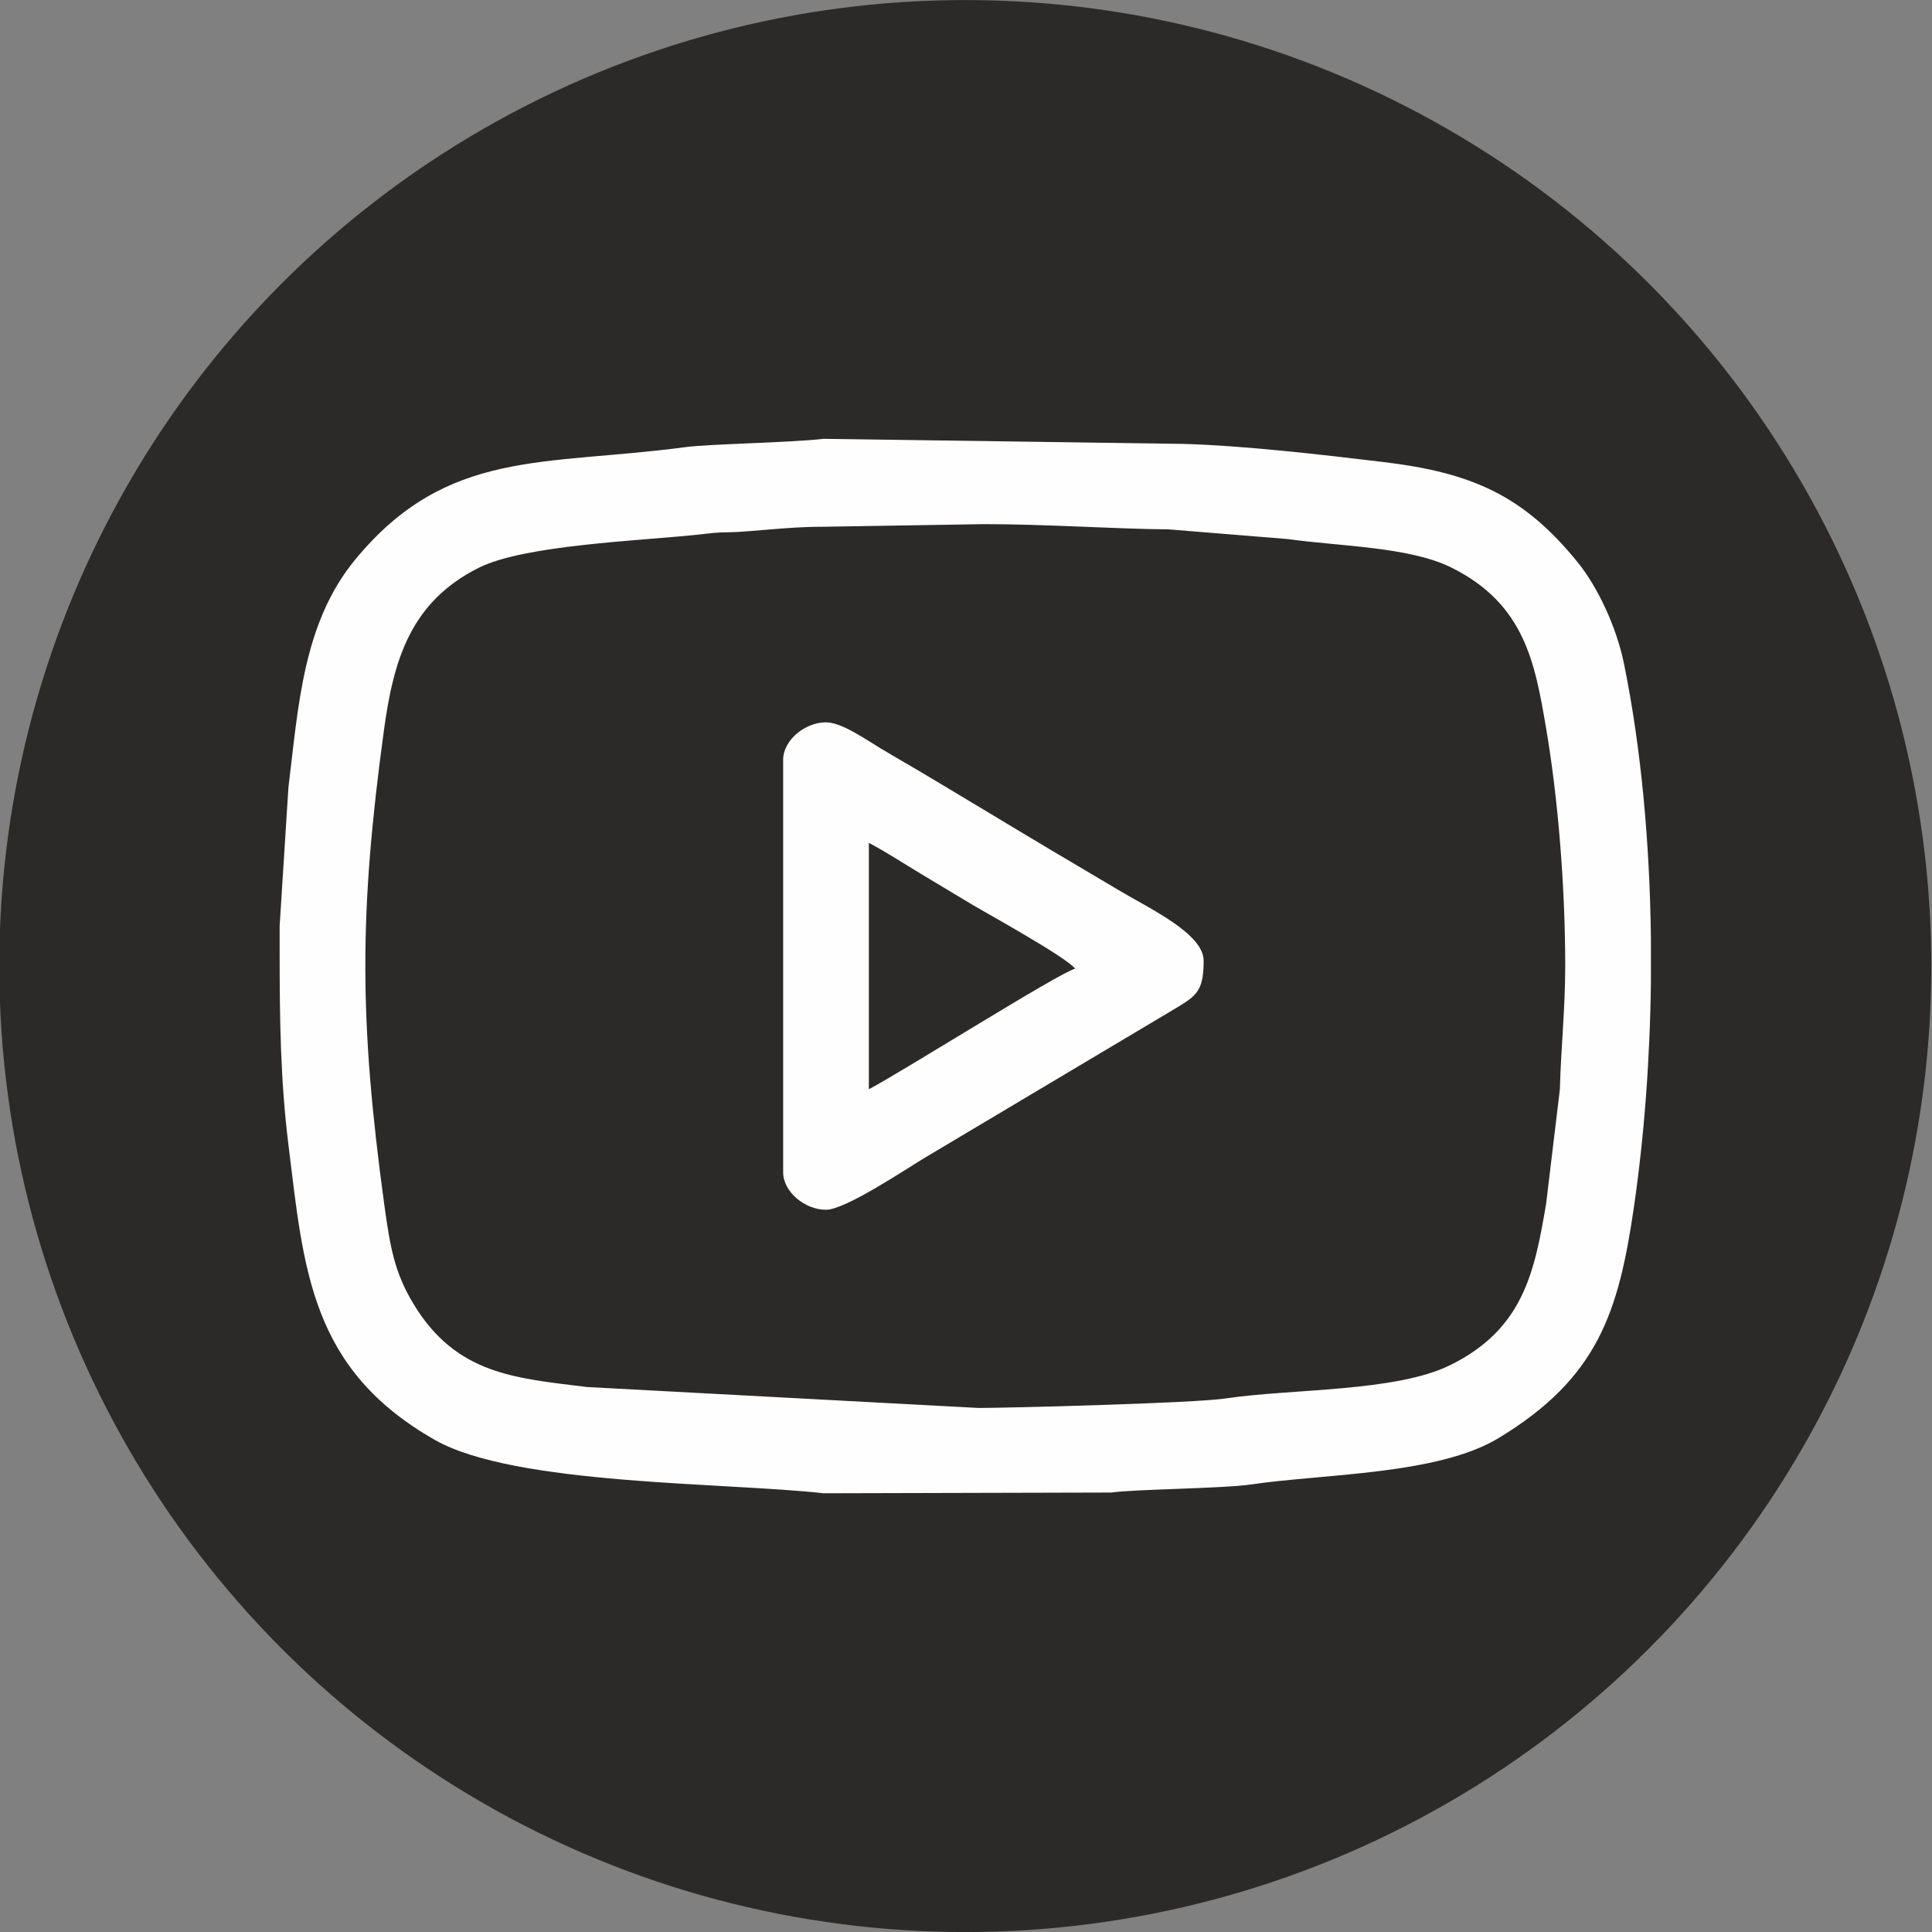 <?xml version="1.0" encoding="UTF-8"?> <!-- Creator: CorelDRAW --> <svg xmlns="http://www.w3.org/2000/svg" xmlns:xlink="http://www.w3.org/1999/xlink" xmlns:xodm="http://www.corel.com/coreldraw/odm/2003" xml:space="preserve" width="190.952mm" height="190.952mm" style="shape-rendering:geometricPrecision; text-rendering:geometricPrecision; image-rendering:optimizeQuality; fill-rule:evenodd; clip-rule:evenodd" viewBox="0 0 19095.22 19095.22"><rect x="0" y="0" width="19095.22" height="19095.22" fill="#808080" stroke="none"/> <defs> <style type="text/css"> <![CDATA[ .str0 {stroke:#2B2A29;stroke-width:20;stroke-miterlimit:22.926} .fil1 {fill:#FEFEFE} .fil0 {fill:#2B2A29} ]]> </style> </defs> <g id="Слой_x0020_1">  <g id="_2350910949312"> <circle class="fil0 str0" cx="9540.48" cy="9548.14" r="9537.61"></circle> <g> <path class="fil1" d="M9672.84 13915.86l-3869.66 -206.88c-707.84,-88.02 -1294.81,-121.04 -1717.58,-823.64 -185.14,-307.7 -229.57,-555.29 -287.96,-982.65 -246.95,-1807.76 -249.88,-2878.12 -2.89,-4685.52 93.97,-687.67 258.49,-1265.55 936.16,-1605.05 453.79,-227.35 1590.6,-265.75 2184.99,-329.76 101.86,-10.97 155.6,-20.91 295.83,-21.83 173.58,-1.12 594.42,-55.38 899.14,-53.81l1614.91 -26.29c618.59,0 1254.48,46.16 1827.52,51.91l1174.97 95.64c520.84,72.76 1205.25,75.46 1621.78,284.14 719.3,360.36 820.64,938.19 930.8,1583.94 117.95,691.23 189.14,1561.81 189.14,2352.08 0,424.86 -42.5,814.68 -52.69,1217.92l-136.45 1134.16c-113.71,666.57 -221.74,1235.13 -948.47,1592.75 -540.74,266.08 -1565.05,231.25 -2213.03,328.19 -329.34,49.27 -2176.64,94.7 -2446.51,94.7zm6644.22 -4641.15l0 427.31c-9.05,770.48 -66.68,1530.34 -166.76,2220.58 -151.95,1048.02 -356.88,1695.49 -1336.75,2289.77 -603.68,366.13 -1722.57,352.39 -2451.81,460 -271.54,40.08 -1160.42,46.68 -1376.53,79.39l-2843.83 7.3c-964,-108.23 -3052.19,-77.77 -3841.43,-526.28 -1232.13,-700.2 -1296.97,-1681.64 -1449.23,-2918.49 -79,-641.75 -86.29,-1232.01 -86.82,-1863.24l0 -264.98 0 -34.99 86.82 -1369.09c98.84,-802.88 143.12,-1624.08 660.33,-2251.48 908.08,-1101.55 1870.31,-924.81 3257.2,-1110.51 243.7,-32.63 1023.25,-43.5 1373.13,-82.78l3542.47 49.86c604.38,15.7 1399.15,108.57 1990.86,179.76 883.09,106.23 1386.62,335.09 1919.68,992.13 198.23,244.31 383.27,642.01 456.3,999.61 170.27,833.79 255.27,1774.77 266.37,2716.13z"></path> <path class="fil1" d="M8587.52 10765.81l0 -2435.34c172.68,91.37 338.5,200.39 514.41,306.2 181.44,109.11 334.48,201.03 512.7,307.89 124.75,74.8 940.44,524.45 1011.17,630.06 -149.34,34.79 -1690.18,1007 -2038.28,1191.19zm-847.07 -3255.93l0 4076.53c0,194.97 216.58,370.6 423.54,370.6 193.47,0 793.84,-405.37 987.78,-521.07l2405.5 -1432.79c257.05,-154.89 339.14,-182.47 339.14,-507.95 0,-267.94 -538.77,-517.23 -822.08,-686.78 -316.91,-189.65 -627.45,-369.76 -946.49,-562.36 -320.87,-193.69 -618.54,-370.8 -942.95,-565.9 -170.63,-102.62 -313.04,-182.59 -483.14,-284.51 -139.67,-83.7 -382.11,-256.37 -537.76,-256.37 -206.96,0 -423.54,175.62 -423.54,370.6z"></path> </g> </g> </g> </svg> 